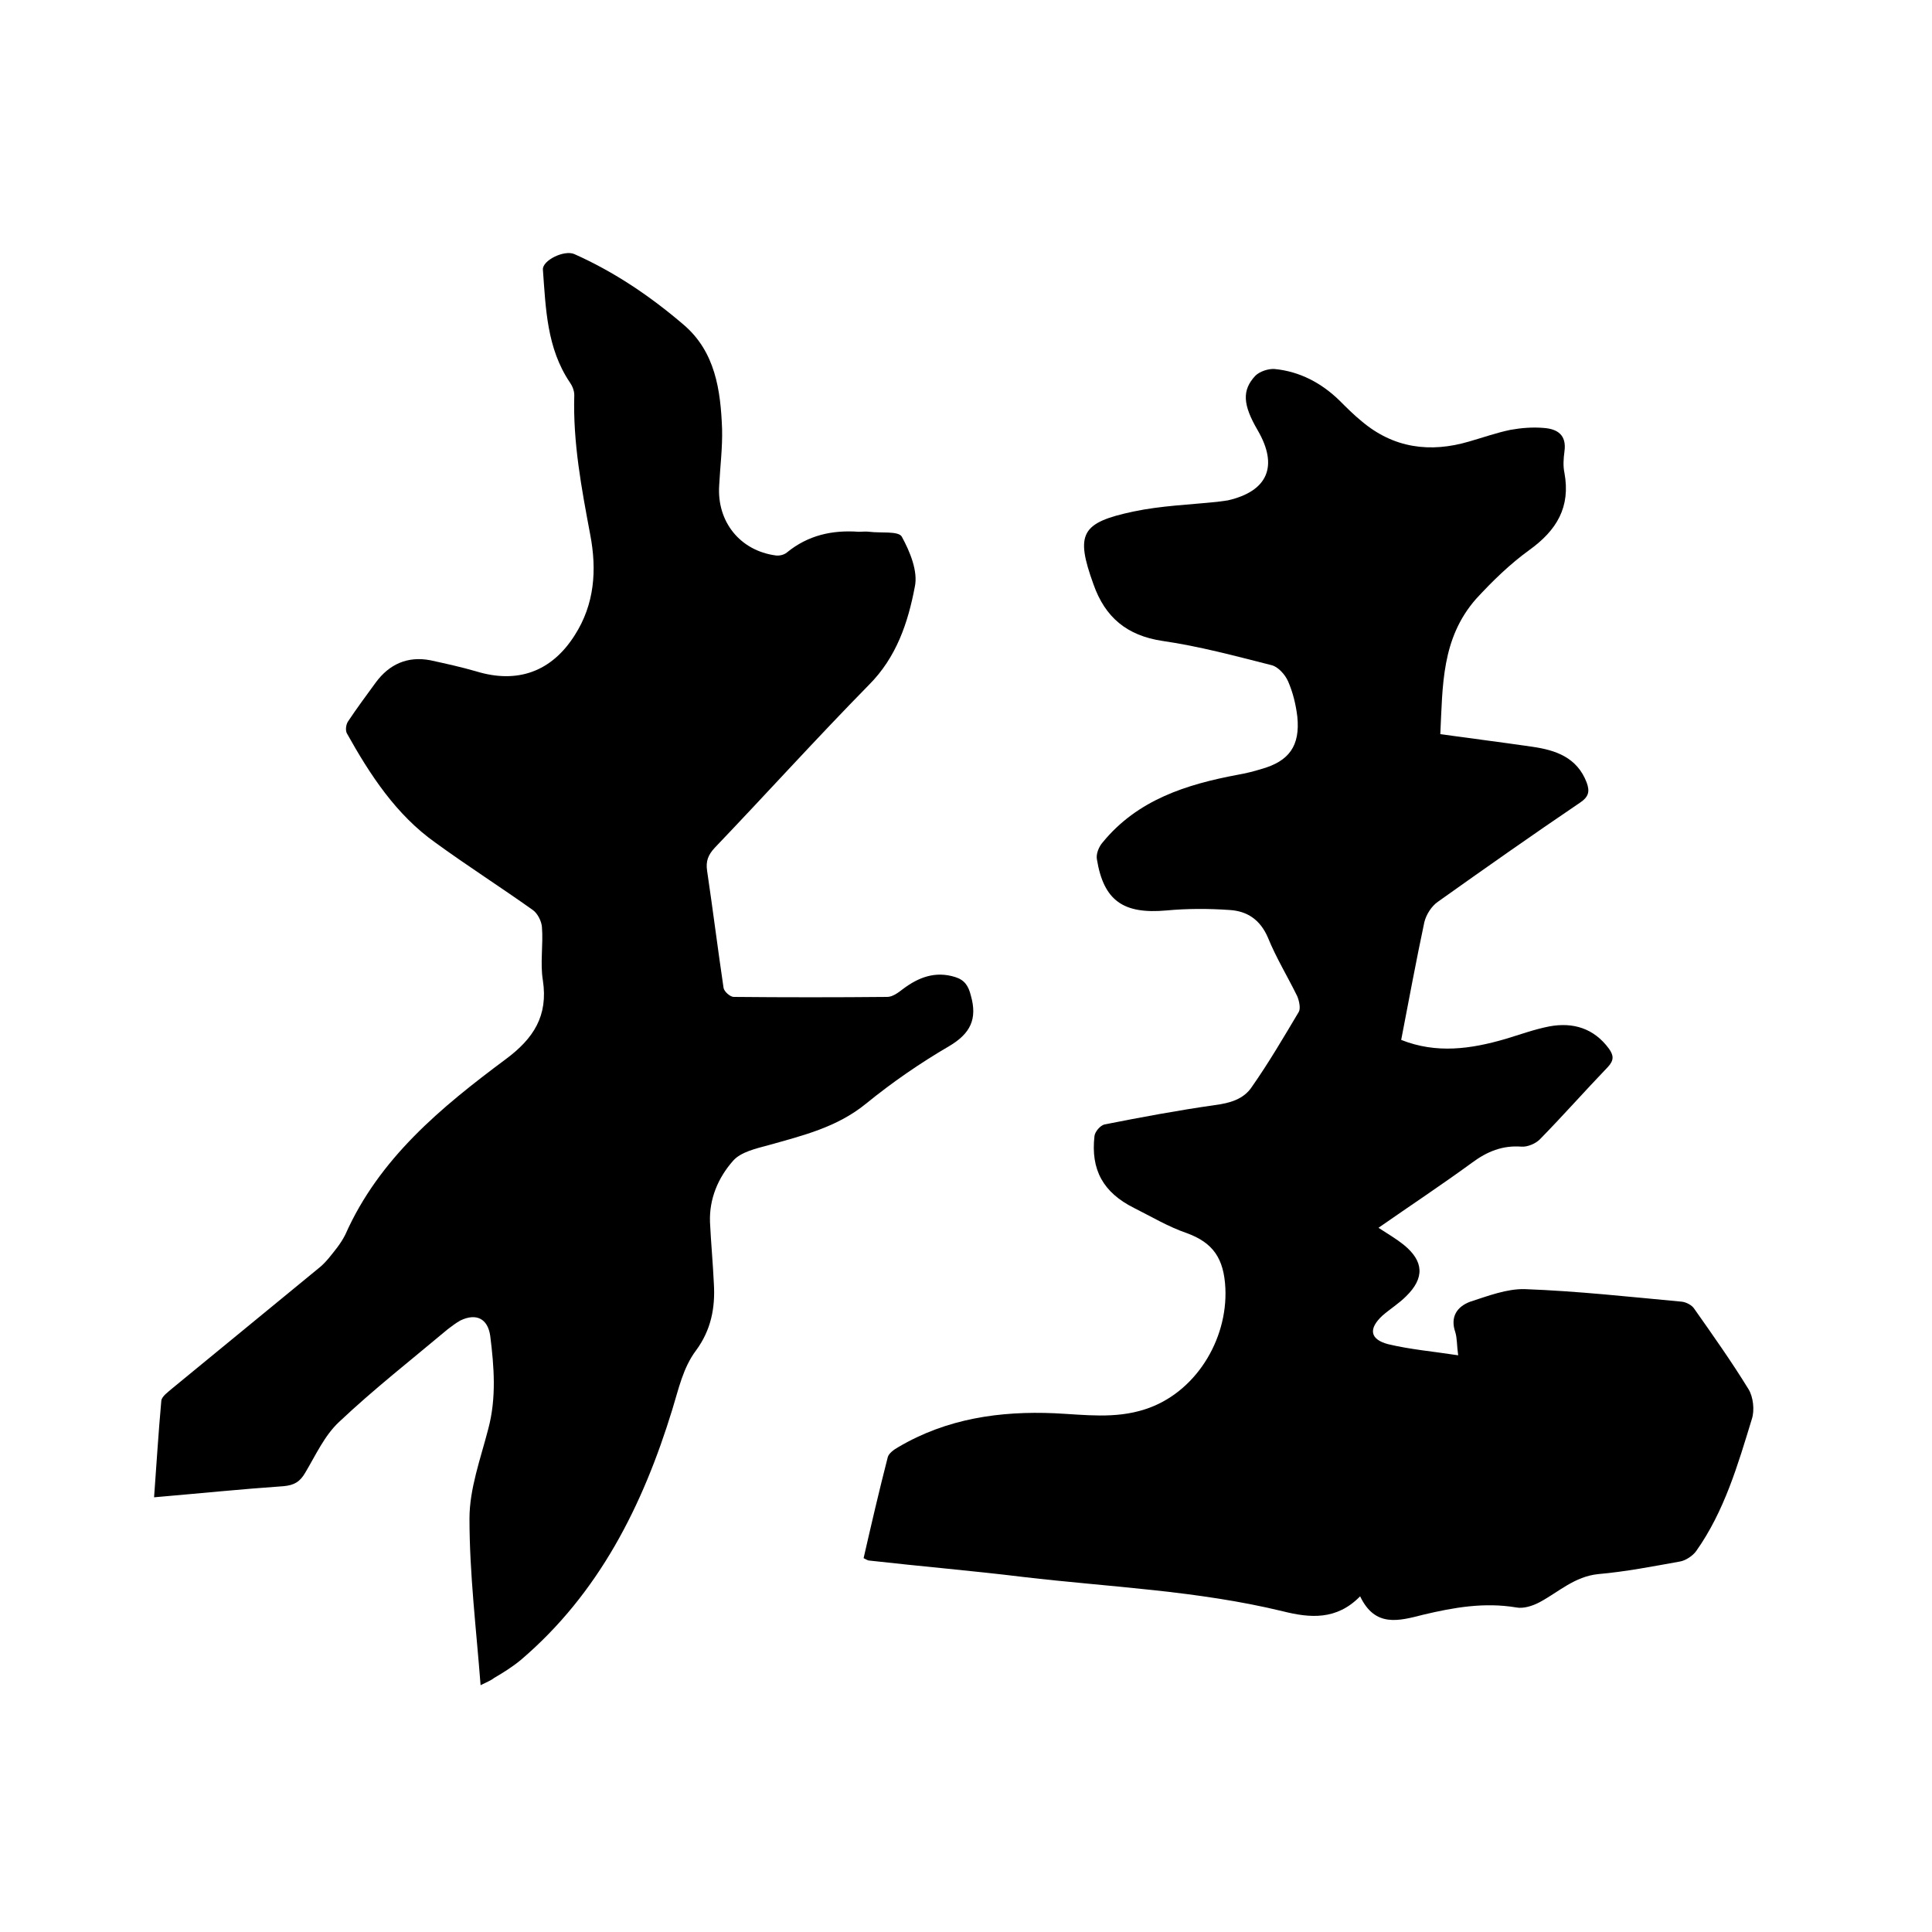 <svg enable-background="new 0 0 400 400" viewBox="0 0 400 400" xmlns="http://www.w3.org/2000/svg"><path d="m298.2 152c6.5.9 12.8 1.7 19 2.6 4.9.7 9.3 2.2 11.3 7.4.7 1.9.4 3-1.4 4.2-9.9 6.7-19.7 13.6-29.4 20.5-1.3.9-2.4 2.6-2.8 4.2-1.7 8-3.2 16.1-4.8 24.4 7.3 2.9 14.4 1.9 21.6-.2 3-.9 6-2 9.1-2.6 4.9-.9 9.2.4 12.3 4.6 1 1.4 1.1 2.4-.2 3.8-4.8 5-9.3 10.1-14.1 15-.9.9-2.6 1.6-3.8 1.5-3.9-.3-7.1 1-10.2 3.3-6.3 4.6-12.8 8.9-19.4 13.5 2 1.3 3.7 2.3 5.2 3.5 4.2 3.4 4.4 6.9.5 10.7-1.5 1.5-3.3 2.6-4.9 4-2.9 2.7-2.6 4.9 1.2 5.9 4.6 1.1 9.3 1.5 14.5 2.3-.3-2.1-.2-3.5-.6-4.8-1.1-3.2.4-5.3 3.1-6.3 3.7-1.2 7.6-2.7 11.3-2.6 10.9.4 21.7 1.6 32.5 2.6.9.1 2.1.7 2.6 1.5 3.8 5.4 7.7 10.9 11.2 16.6 1 1.6 1.3 4.4.7 6.2-2.9 9.5-5.7 19.1-11.5 27.3-.7 1-2.2 2-3.4 2.2-5.6 1-11.2 2.1-16.9 2.6-4.9.5-8.2 3.7-12.1 5.8-1.5.8-3.4 1.4-4.9 1.1-6.6-1.1-12.9 0-19.2 1.5-5.1 1.3-10 2.7-13.1-3.8-4.9 5-10.4 4.5-16 3.1-17.7-4.3-35.8-5-53.7-7.1-10.6-1.3-21.3-2.2-31.9-3.4-.3 0-.6-.2-1.2-.5 1.6-7 3.2-13.9 5-20.9.2-.8 1.3-1.6 2.2-2.1 10-5.9 21-7.5 32.4-7 6.2.3 12.4 1.2 18.6-.8 10.4-3.3 17.2-14.3 16.7-25.1-.3-6.1-2.5-9.4-8-11.4-3.8-1.3-7.3-3.4-10.9-5.2-6.4-3.2-9-7.9-8.2-14.9.1-.9 1.2-2.2 2.1-2.4 7.6-1.5 15.1-2.9 22.8-4 3.1-.4 6-1.2 7.7-3.8 3.5-5 6.6-10.3 9.7-15.5.4-.7.1-2.2-.3-3.2-2-4.1-4.4-8-6.1-12.2-1.6-3.7-4.3-5.5-8-5.7-4.3-.3-8.7-.3-13 .1-8.9.8-13-2-14.4-10.6-.2-1.1.4-2.6 1.2-3.5 7.2-8.8 17.3-12 28-14 1.7-.3 3.3-.7 4.9-1.2 5.7-1.6 8-4.8 7.4-10.8-.3-2.5-.9-5-1.9-7.3-.6-1.4-2.1-3.1-3.5-3.4-7.5-1.9-14.9-3.9-22.5-5-7.4-1.1-11.9-4.9-14.3-11.7-3.8-10.5-2.6-12.8 8.3-15.1 5.7-1.2 11.5-1.4 17.3-2 .7-.1 1.5-.2 2.2-.3 8.3-1.9 10.5-7.1 6.2-14.5-3.1-5.3-3.3-8.3-.5-11.3.9-.9 2.7-1.5 4-1.4 5.2.5 9.7 2.9 13.4 6.5 1.5 1.5 3 3 4.6 4.3 6.6 5.6 14.2 6.6 22.3 4.2 2.8-.8 5.6-1.8 8.5-2.4 2.2-.4 4.6-.6 6.9-.4 2.8.2 4.8 1.4 4.3 4.9-.2 1.5-.3 3 0 4.4 1.3 7.1-1.6 11.9-7.3 16-4 2.9-7.6 6.4-11 10.1-7.2 8.2-6.9 18-7.4 28z"/><path d="m99.5 348.9c-.9-11.7-2.3-23.1-2.3-34.5 0-6.2 2.3-12.4 3.9-18.6 1.7-6.4 1.2-12.8.4-19.2-.5-3.6-2.9-4.8-6.2-3.2-.9.5-1.8 1.2-2.6 1.8-7.5 6.3-15.3 12.4-22.5 19.2-3 2.8-4.8 6.8-7 10.5-1.1 1.9-2.3 2.6-4.5 2.8-8.7.6-17.5 1.5-26.8 2.3.5-6.8.9-13.4 1.5-20 .1-.9 1.4-1.8 2.2-2.5 10.2-8.4 20.5-16.8 30.7-25.2 1.3-1.1 2.4-2.6 3.5-4 .6-.8 1.2-1.7 1.7-2.7 7-15.8 19.9-26.4 33.2-36.3 5.8-4.3 8.8-9 7.7-16.3-.6-3.6.1-7.4-.2-11.1-.1-1.2-.9-2.8-1.9-3.5-6.6-4.7-13.5-9.1-20.1-13.9-8.2-5.8-13.6-14.1-18.4-22.7-.3-.6-.2-1.8.3-2.5 1.8-2.7 3.8-5.4 5.7-8 2.8-3.8 6.6-5.5 11.3-4.6 3.2.7 6.4 1.4 9.5 2.3 8.5 2.6 15.6.1 20.4-7.5 4.1-6.4 4.6-13.5 3.2-20.8-1.8-9.6-3.6-19.1-3.3-28.9 0-.9-.4-1.9-.9-2.6-4.8-7.1-5-15.3-5.6-23.4-.1-1.9 4.4-4.1 6.5-3.2 8.3 3.7 15.7 8.7 22.6 14.6 6.6 5.6 7.7 13.6 8 21.6.1 3.9-.4 7.8-.6 11.7-.5 7.5 4.3 13.5 11.7 14.5.7.1 1.7-.1 2.3-.6 4.4-3.6 9.4-4.7 14.9-4.3.7 0 1.5-.1 2.2 0 2.3.3 6-.2 6.7 1 1.7 3.1 3.4 7.2 2.7 10.4-1.4 7.4-3.8 14.6-9.5 20.3-10.8 11-21.2 22.5-31.9 33.7-1.4 1.5-1.9 2.8-1.6 4.8 1.2 8.1 2.2 16.1 3.4 24.2.1.8 1.4 1.9 2.1 1.9 10.6.1 21.2.1 31.8 0 1.1 0 2.3-.9 3.2-1.6 3.3-2.5 6.8-3.8 10.9-2.5 1.9.6 2.7 1.8 3.2 3.8 1.4 4.9-.1 7.9-4.5 10.5-6 3.5-11.8 7.5-17.2 11.9-6 4.9-13.1 6.6-20.2 8.6-2.6.7-5.7 1.4-7.3 3.2-3.1 3.5-5 7.9-4.8 12.8.2 4.2.6 8.4.8 12.7.3 5-.6 9.6-3.7 13.8-2.7 3.6-3.6 8-4.9 12.2-6.1 19.9-15.2 38.1-31.4 51.9-1.7 1.4-3.6 2.6-5.5 3.7-.6.5-1.6.9-2.8 1.5z"/></svg>